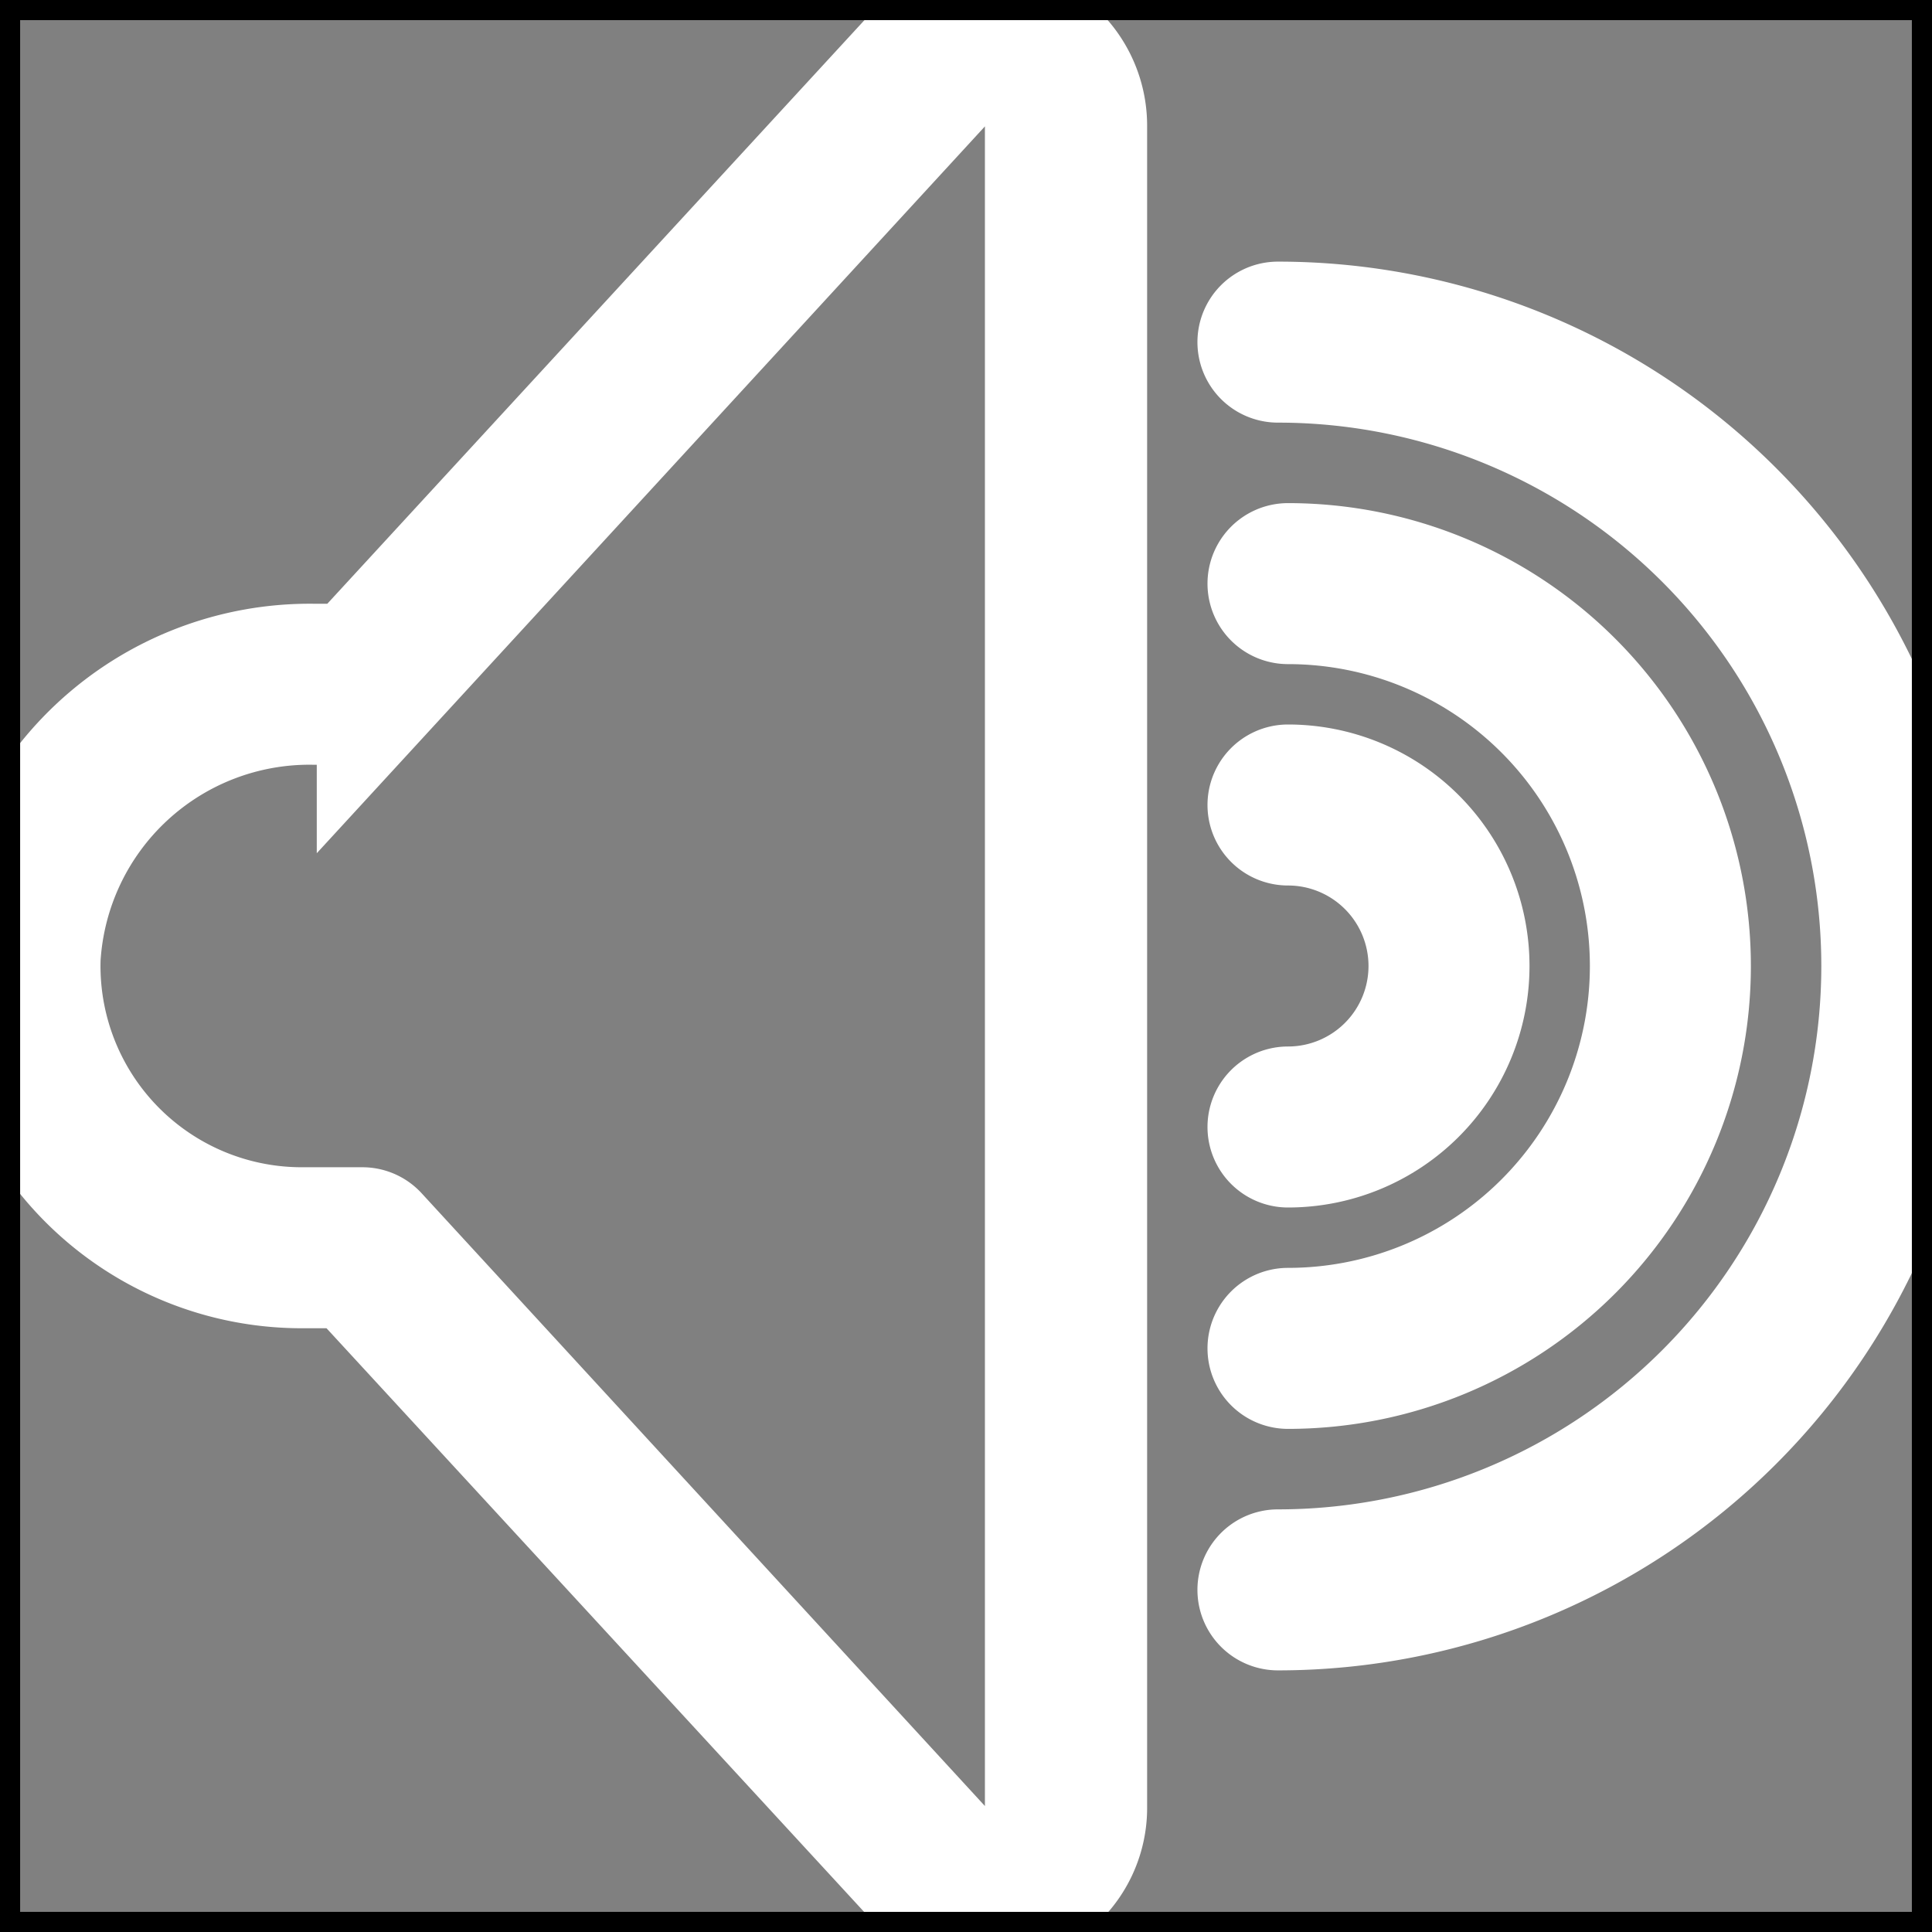 <svg xmlns="http://www.w3.org/2000/svg" width="30" height="30" viewBox="0 0 48 48" stroke="2" fill="white"><rect x="0" y="0" width="48" height="48" fill="#808080" stroke="none"/><path style="stroke: white; stroke-width: 3px;" d="M24.48,47.39a2.46,2.46,0,0,1-1.82-.81L8.77,31.5H7.5A7.5,7.5,0,0,1,0,23.77,7.71,7.71,0,0,1,7.79,16.5h1L22.66,1.43A2.5,2.5,0,0,1,27,3.12V44.88a2.45,2.45,0,0,1-1.59,2.33A2.55,2.55,0,0,1,24.48,47.39ZM7.79,17.5A6.7,6.7,0,0,0,1,23.8a6.5,6.5,0,0,0,6.5,6.7H9a0.5,0.5,0,0,1,.37.16l14,15.23a1.5,1.5,0,0,0,2.6-1V3.12a1.5,1.5,0,0,0-2.6-1l-14,15.23A0.5,0.5,0,0,1,9,17.5H7.79Z"/><path style="stroke: white; stroke-width: 3px;"  d="M31.75,40a0.5,0.5,0,0,1,0-1,15,15,0,0,0,0-30,0.5,0.5,0,0,1,0-1A16,16,0,0,1,31.75,40Z"/><path style="stroke: white; stroke-width: 3px;" d="M32,34a0.5,0.5,0,0,1,0-1,9,9,0,0,0,0-18,0.5,0.5,0,0,1,0-1A10,10,0,0,1,32,34Z"/><path style="stroke: white; stroke-width: 3px;" d="M32,28.5a0.5,0.5,0,0,1,0-1,3.5,3.5,0,0,0,0-7,0.5,0.5,0,0,1,0-1A4.5,4.5,0,0,1,32,28.5Z"/><rect width="48" height="48" fill="none"/></svg>